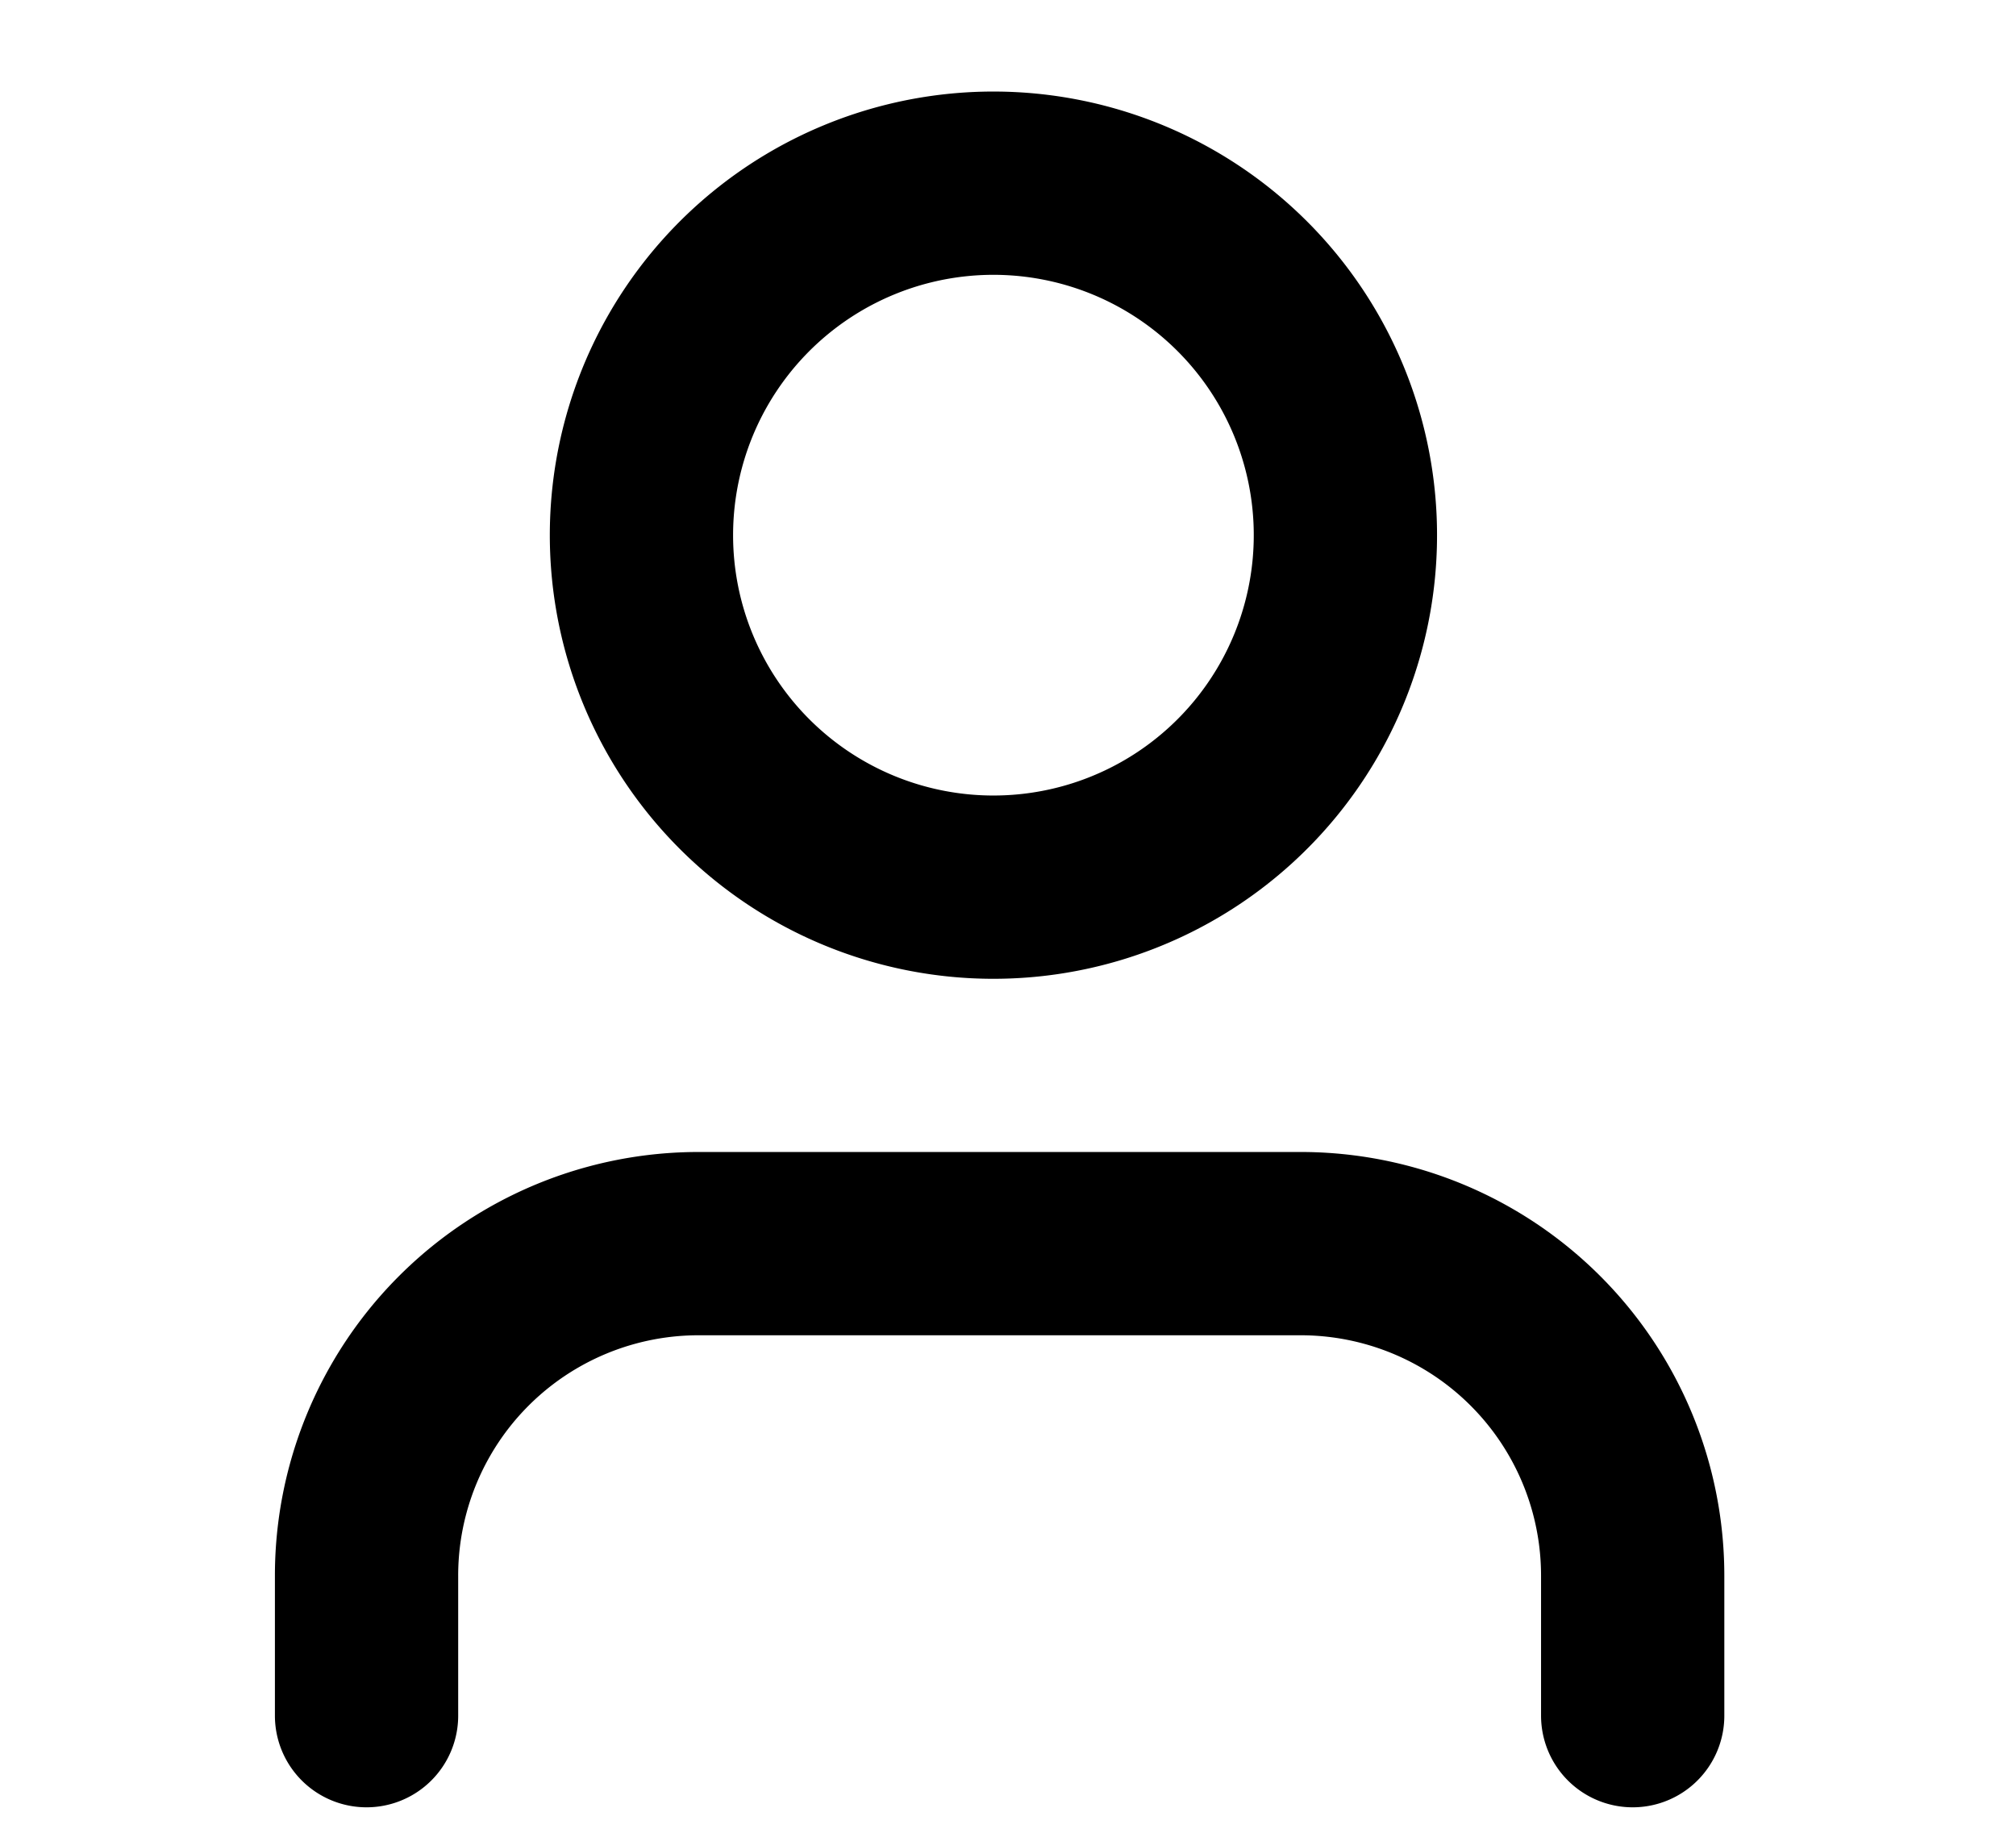 <svg xmlns="http://www.w3.org/2000/svg" width="22" height="20" viewBox="0 0 22 20">
  <g id="head-user-icon" transform="translate(16873 2867)">
    <rect id="Rectangle_27679" data-name="Rectangle 27679" width="22" height="20" transform="translate(-16873 -2867)" fill="none"/>
    <g id="Group_46" data-name="Group 46" transform="translate(-16869 -2865)">
      <path id="Path_45" data-name="Path 45" d="M7.19,8.681A3.841,3.841,0,1,0,3.351,4.839v0A3.841,3.841,0,0,0,7.19,8.681Z" transform="translate(-0.351 -1)" fill="none" stroke="#000" stroke-linecap="round" stroke-linejoin="round" stroke-width="2"/>
      <path id="Path_46" data-name="Path 46" d="M1,16.906V15.379a3.623,3.623,0,0,1,3.624-3.624h6.569a3.623,3.623,0,0,1,3.624,3.624v1.527" transform="translate(-1 -0.184)" fill="none" stroke="#000" stroke-linecap="round" stroke-linejoin="round" stroke-width="2"/>
    </g>
  </g>
</svg>
